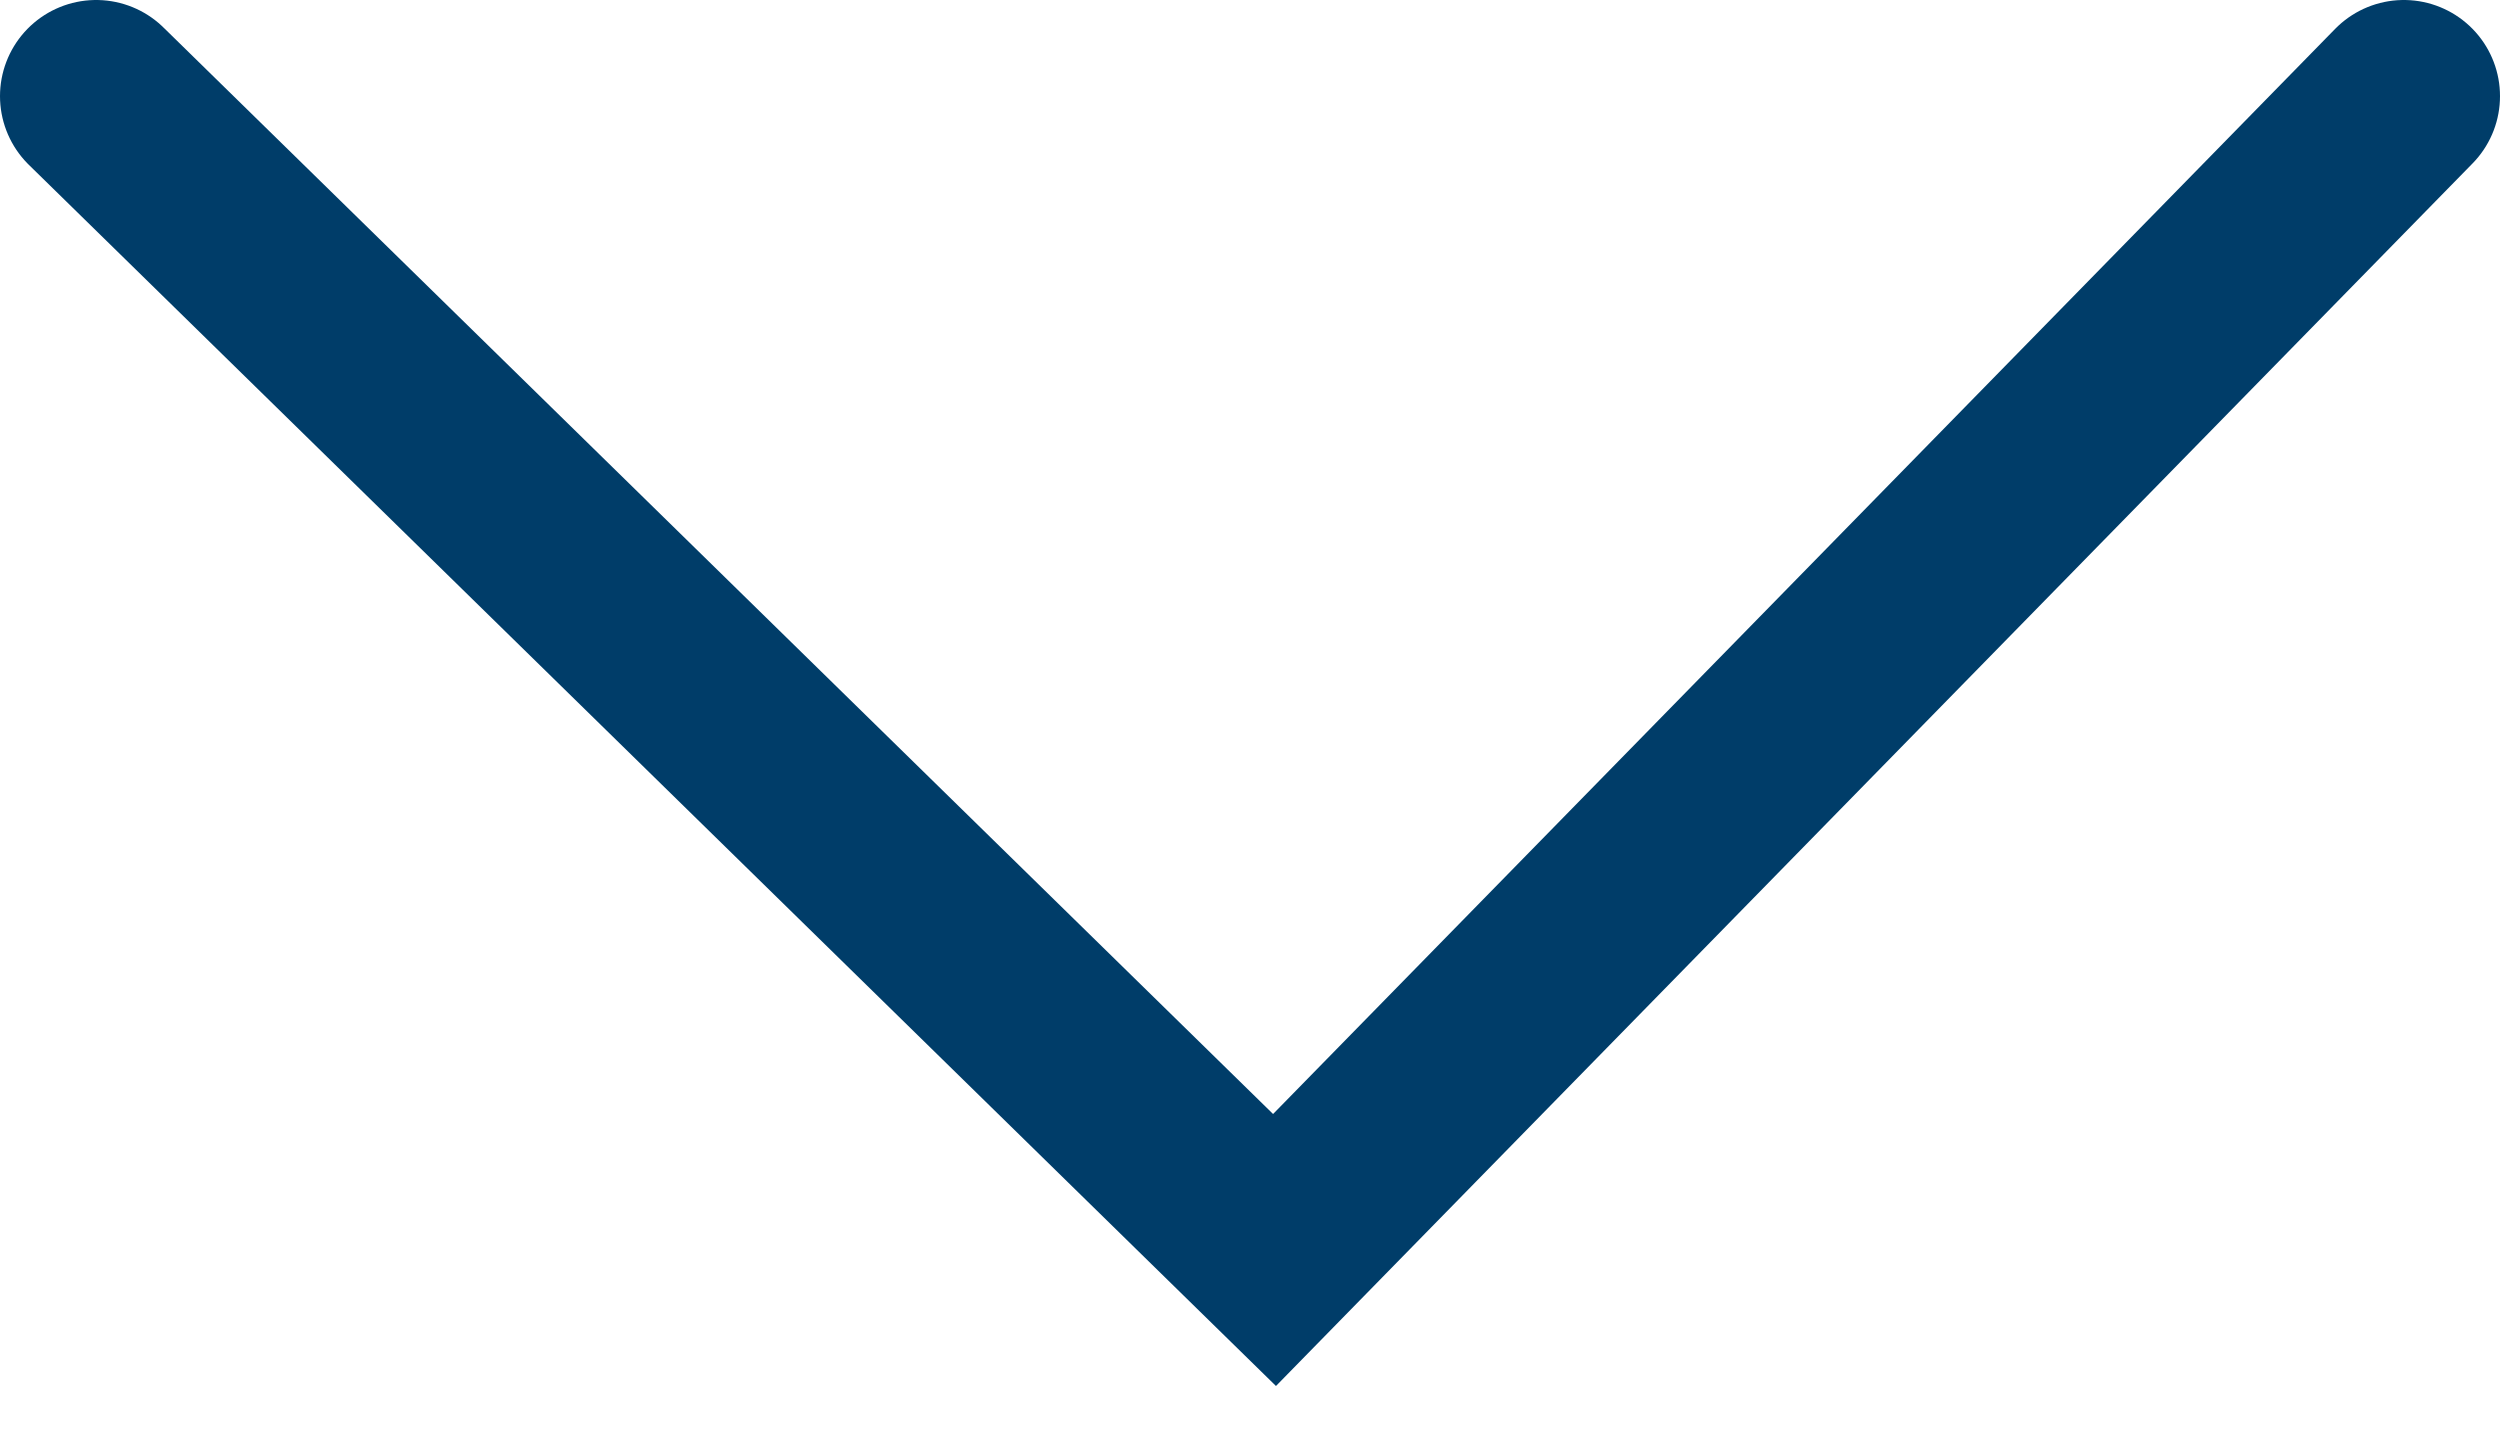 <svg width="26" height="15" viewBox="0 0 26 15" fill="none" xmlns="http://www.w3.org/2000/svg">
<path d="M1 1L13.255 13L25 1" stroke="#003D69" stroke-width="2" stroke-miterlimit="10" stroke-linecap="round"/>
</svg>
